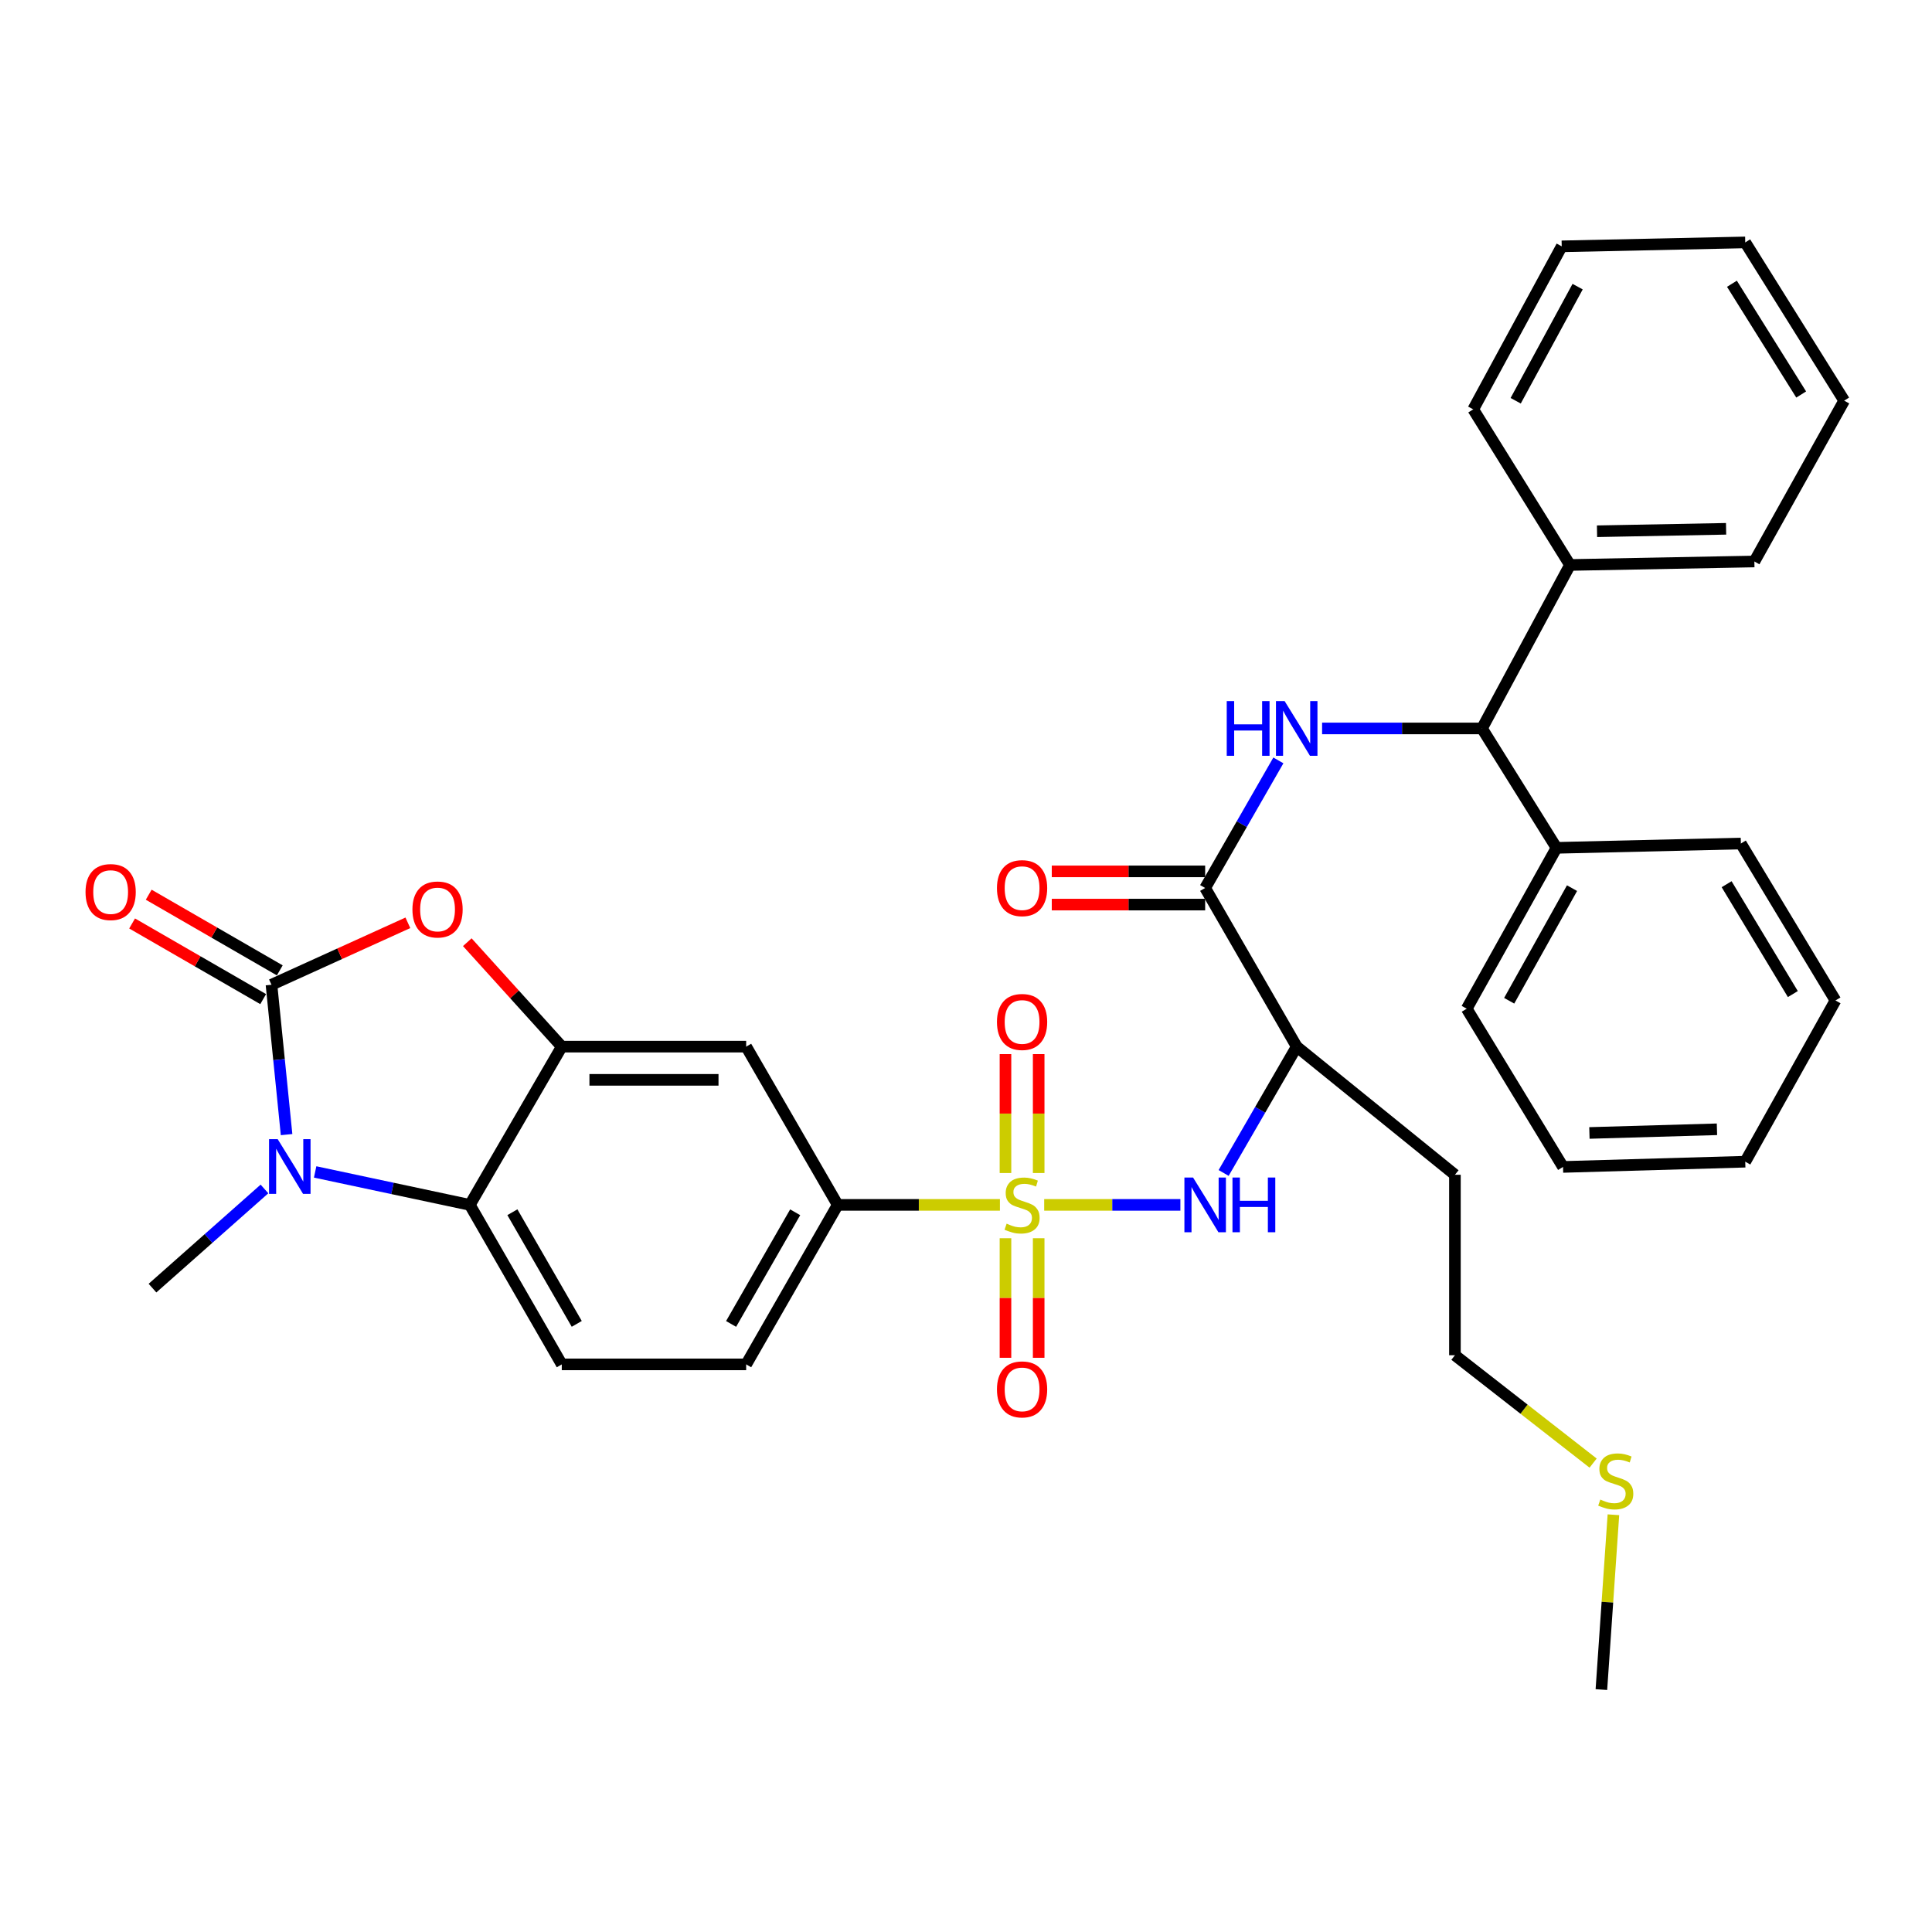 <?xml version='1.0' encoding='iso-8859-1'?>
<svg version='1.1' baseProfile='full'
              xmlns='http://www.w3.org/2000/svg'
                      xmlns:rdkit='http://www.rdkit.org/xml'
                      xmlns:xlink='http://www.w3.org/1999/xlink'
                  xml:space='preserve'
width='1000px' height='1000px' viewBox='0 0 1000 1000'>
<!-- END OF HEADER -->
<rect style='opacity:1.0;fill:#FFFFFF;stroke:none' width='1000' height='1000' x='0' y='0'> </rect>
<path class='bond-5' d='M 540.475,623.646 L 575.719,623.646' style='fill:none;fill-rule:evenodd;stroke:#CCCC00;stroke-width:6px;stroke-linecap:butt;stroke-linejoin:miter;stroke-opacity:1' />
<path class='bond-5' d='M 575.719,623.646 L 610.964,623.646' style='fill:none;fill-rule:evenodd;stroke:#0000FF;stroke-width:6px;stroke-linecap:butt;stroke-linejoin:miter;stroke-opacity:1' />
<path class='bond-9' d='M 517.56,623.646 L 475.578,623.646' style='fill:none;fill-rule:evenodd;stroke:#CCCC00;stroke-width:6px;stroke-linecap:butt;stroke-linejoin:miter;stroke-opacity:1' />
<path class='bond-9' d='M 475.578,623.646 L 433.596,623.646' style='fill:none;fill-rule:evenodd;stroke:#000000;stroke-width:6px;stroke-linecap:butt;stroke-linejoin:miter;stroke-opacity:1' />
<path class='bond-12' d='M 520.432,640.912 L 520.432,671.852' style='fill:none;fill-rule:evenodd;stroke:#CCCC00;stroke-width:6px;stroke-linecap:butt;stroke-linejoin:miter;stroke-opacity:1' />
<path class='bond-12' d='M 520.432,671.852 L 520.432,702.793' style='fill:none;fill-rule:evenodd;stroke:#FF0000;stroke-width:6px;stroke-linecap:butt;stroke-linejoin:miter;stroke-opacity:1' />
<path class='bond-12' d='M 537.619,640.912 L 537.619,671.852' style='fill:none;fill-rule:evenodd;stroke:#CCCC00;stroke-width:6px;stroke-linecap:butt;stroke-linejoin:miter;stroke-opacity:1' />
<path class='bond-12' d='M 537.619,671.852 L 537.619,702.793' style='fill:none;fill-rule:evenodd;stroke:#FF0000;stroke-width:6px;stroke-linecap:butt;stroke-linejoin:miter;stroke-opacity:1' />
<path class='bond-13' d='M 537.619,607.157 L 537.619,576.38' style='fill:none;fill-rule:evenodd;stroke:#CCCC00;stroke-width:6px;stroke-linecap:butt;stroke-linejoin:miter;stroke-opacity:1' />
<path class='bond-13' d='M 537.619,576.38 L 537.619,545.602' style='fill:none;fill-rule:evenodd;stroke:#FF0000;stroke-width:6px;stroke-linecap:butt;stroke-linejoin:miter;stroke-opacity:1' />
<path class='bond-13' d='M 520.432,607.157 L 520.432,576.38' style='fill:none;fill-rule:evenodd;stroke:#CCCC00;stroke-width:6px;stroke-linecap:butt;stroke-linejoin:miter;stroke-opacity:1' />
<path class='bond-13' d='M 520.432,576.38 L 520.432,545.602' style='fill:none;fill-rule:evenodd;stroke:#FF0000;stroke-width:6px;stroke-linecap:butt;stroke-linejoin:miter;stroke-opacity:1' />
<path class='bond-0' d='M 140.517,509.702 L 175.815,493.672' style='fill:none;fill-rule:evenodd;stroke:#000000;stroke-width:6px;stroke-linecap:butt;stroke-linejoin:miter;stroke-opacity:1' />
<path class='bond-0' d='M 175.815,493.672 L 211.114,477.642' style='fill:none;fill-rule:evenodd;stroke:#FF0000;stroke-width:6px;stroke-linecap:butt;stroke-linejoin:miter;stroke-opacity:1' />
<path class='bond-15' d='M 144.813,502.259 L 110.891,482.679' style='fill:none;fill-rule:evenodd;stroke:#000000;stroke-width:6px;stroke-linecap:butt;stroke-linejoin:miter;stroke-opacity:1' />
<path class='bond-15' d='M 110.891,482.679 L 76.97,463.1' style='fill:none;fill-rule:evenodd;stroke:#FF0000;stroke-width:6px;stroke-linecap:butt;stroke-linejoin:miter;stroke-opacity:1' />
<path class='bond-15' d='M 136.22,517.144 L 102.299,497.565' style='fill:none;fill-rule:evenodd;stroke:#000000;stroke-width:6px;stroke-linecap:butt;stroke-linejoin:miter;stroke-opacity:1' />
<path class='bond-15' d='M 102.299,497.565 L 68.378,477.986' style='fill:none;fill-rule:evenodd;stroke:#FF0000;stroke-width:6px;stroke-linecap:butt;stroke-linejoin:miter;stroke-opacity:1' />
<path class='bond-36' d='M 140.517,509.702 L 144.425,548.486' style='fill:none;fill-rule:evenodd;stroke:#000000;stroke-width:6px;stroke-linecap:butt;stroke-linejoin:miter;stroke-opacity:1' />
<path class='bond-36' d='M 144.425,548.486 L 148.333,587.27' style='fill:none;fill-rule:evenodd;stroke:#0000FF;stroke-width:6px;stroke-linecap:butt;stroke-linejoin:miter;stroke-opacity:1' />
<path class='bond-1' d='M 163.12,606.59 L 203.152,615.118' style='fill:none;fill-rule:evenodd;stroke:#0000FF;stroke-width:6px;stroke-linecap:butt;stroke-linejoin:miter;stroke-opacity:1' />
<path class='bond-1' d='M 203.152,615.118 L 243.184,623.646' style='fill:none;fill-rule:evenodd;stroke:#000000;stroke-width:6px;stroke-linecap:butt;stroke-linejoin:miter;stroke-opacity:1' />
<path class='bond-21' d='M 136.885,615.407 L 107.906,641.069' style='fill:none;fill-rule:evenodd;stroke:#0000FF;stroke-width:6px;stroke-linecap:butt;stroke-linejoin:miter;stroke-opacity:1' />
<path class='bond-21' d='M 107.906,641.069 L 78.927,666.73' style='fill:none;fill-rule:evenodd;stroke:#000000;stroke-width:6px;stroke-linecap:butt;stroke-linejoin:miter;stroke-opacity:1' />
<path class='bond-2' d='M 241.87,487.683 L 266.323,514.71' style='fill:none;fill-rule:evenodd;stroke:#FF0000;stroke-width:6px;stroke-linecap:butt;stroke-linejoin:miter;stroke-opacity:1' />
<path class='bond-2' d='M 266.323,514.71 L 290.775,541.737' style='fill:none;fill-rule:evenodd;stroke:#000000;stroke-width:6px;stroke-linecap:butt;stroke-linejoin:miter;stroke-opacity:1' />
<path class='bond-3' d='M 290.775,541.737 L 386.215,541.737' style='fill:none;fill-rule:evenodd;stroke:#000000;stroke-width:6px;stroke-linecap:butt;stroke-linejoin:miter;stroke-opacity:1' />
<path class='bond-3' d='M 305.091,558.925 L 371.899,558.925' style='fill:none;fill-rule:evenodd;stroke:#000000;stroke-width:6px;stroke-linecap:butt;stroke-linejoin:miter;stroke-opacity:1' />
<path class='bond-35' d='M 290.775,541.737 L 243.184,623.646' style='fill:none;fill-rule:evenodd;stroke:#000000;stroke-width:6px;stroke-linecap:butt;stroke-linejoin:miter;stroke-opacity:1' />
<path class='bond-4' d='M 243.184,623.646 L 290.775,706.205' style='fill:none;fill-rule:evenodd;stroke:#000000;stroke-width:6px;stroke-linecap:butt;stroke-linejoin:miter;stroke-opacity:1' />
<path class='bond-4' d='M 265.214,627.446 L 298.527,685.237' style='fill:none;fill-rule:evenodd;stroke:#000000;stroke-width:6px;stroke-linecap:butt;stroke-linejoin:miter;stroke-opacity:1' />
<path class='bond-8' d='M 633.348,607.121 L 652.263,574.429' style='fill:none;fill-rule:evenodd;stroke:#0000FF;stroke-width:6px;stroke-linecap:butt;stroke-linejoin:miter;stroke-opacity:1' />
<path class='bond-8' d='M 652.263,574.429 L 671.177,541.737' style='fill:none;fill-rule:evenodd;stroke:#000000;stroke-width:6px;stroke-linecap:butt;stroke-linejoin:miter;stroke-opacity:1' />
<path class='bond-6' d='M 661.685,393.581 L 642.736,426.6' style='fill:none;fill-rule:evenodd;stroke:#0000FF;stroke-width:6px;stroke-linecap:butt;stroke-linejoin:miter;stroke-opacity:1' />
<path class='bond-6' d='M 642.736,426.6 L 623.787,459.618' style='fill:none;fill-rule:evenodd;stroke:#000000;stroke-width:6px;stroke-linecap:butt;stroke-linejoin:miter;stroke-opacity:1' />
<path class='bond-11' d='M 684.315,377.041 L 725.695,377.041' style='fill:none;fill-rule:evenodd;stroke:#0000FF;stroke-width:6px;stroke-linecap:butt;stroke-linejoin:miter;stroke-opacity:1' />
<path class='bond-11' d='M 725.695,377.041 L 767.075,377.041' style='fill:none;fill-rule:evenodd;stroke:#000000;stroke-width:6px;stroke-linecap:butt;stroke-linejoin:miter;stroke-opacity:1' />
<path class='bond-7' d='M 623.787,459.618 L 671.177,541.737' style='fill:none;fill-rule:evenodd;stroke:#000000;stroke-width:6px;stroke-linecap:butt;stroke-linejoin:miter;stroke-opacity:1' />
<path class='bond-16' d='M 623.787,451.025 L 584.091,451.025' style='fill:none;fill-rule:evenodd;stroke:#000000;stroke-width:6px;stroke-linecap:butt;stroke-linejoin:miter;stroke-opacity:1' />
<path class='bond-16' d='M 584.091,451.025 L 544.395,451.025' style='fill:none;fill-rule:evenodd;stroke:#FF0000;stroke-width:6px;stroke-linecap:butt;stroke-linejoin:miter;stroke-opacity:1' />
<path class='bond-16' d='M 623.787,468.212 L 584.091,468.212' style='fill:none;fill-rule:evenodd;stroke:#000000;stroke-width:6px;stroke-linecap:butt;stroke-linejoin:miter;stroke-opacity:1' />
<path class='bond-16' d='M 584.091,468.212 L 544.395,468.212' style='fill:none;fill-rule:evenodd;stroke:#FF0000;stroke-width:6px;stroke-linecap:butt;stroke-linejoin:miter;stroke-opacity:1' />
<path class='bond-20' d='M 671.177,541.737 L 753.067,608.063' style='fill:none;fill-rule:evenodd;stroke:#000000;stroke-width:6px;stroke-linecap:butt;stroke-linejoin:miter;stroke-opacity:1' />
<path class='bond-10' d='M 433.596,623.646 L 386.215,541.737' style='fill:none;fill-rule:evenodd;stroke:#000000;stroke-width:6px;stroke-linecap:butt;stroke-linejoin:miter;stroke-opacity:1' />
<path class='bond-17' d='M 433.596,623.646 L 386.215,706.205' style='fill:none;fill-rule:evenodd;stroke:#000000;stroke-width:6px;stroke-linecap:butt;stroke-linejoin:miter;stroke-opacity:1' />
<path class='bond-17' d='M 411.581,627.475 L 378.415,685.266' style='fill:none;fill-rule:evenodd;stroke:#000000;stroke-width:6px;stroke-linecap:butt;stroke-linejoin:miter;stroke-opacity:1' />
<path class='bond-18' d='M 767.075,377.041 L 805.643,438.84' style='fill:none;fill-rule:evenodd;stroke:#000000;stroke-width:6px;stroke-linecap:butt;stroke-linejoin:miter;stroke-opacity:1' />
<path class='bond-19' d='M 767.075,377.041 L 812.623,292.43' style='fill:none;fill-rule:evenodd;stroke:#000000;stroke-width:6px;stroke-linecap:butt;stroke-linejoin:miter;stroke-opacity:1' />
<path class='bond-14' d='M 290.775,706.205 L 386.215,706.205' style='fill:none;fill-rule:evenodd;stroke:#000000;stroke-width:6px;stroke-linecap:butt;stroke-linejoin:miter;stroke-opacity:1' />
<path class='bond-24' d='M 805.643,438.84 L 759.169,522.105' style='fill:none;fill-rule:evenodd;stroke:#000000;stroke-width:6px;stroke-linecap:butt;stroke-linejoin:miter;stroke-opacity:1' />
<path class='bond-24' d='M 813.68,459.707 L 781.148,517.992' style='fill:none;fill-rule:evenodd;stroke:#000000;stroke-width:6px;stroke-linecap:butt;stroke-linejoin:miter;stroke-opacity:1' />
<path class='bond-25' d='M 805.643,438.84 L 901.073,436.606' style='fill:none;fill-rule:evenodd;stroke:#000000;stroke-width:6px;stroke-linecap:butt;stroke-linejoin:miter;stroke-opacity:1' />
<path class='bond-26' d='M 812.623,292.43 L 908.062,290.625' style='fill:none;fill-rule:evenodd;stroke:#000000;stroke-width:6px;stroke-linecap:butt;stroke-linejoin:miter;stroke-opacity:1' />
<path class='bond-26' d='M 826.614,274.974 L 893.421,273.711' style='fill:none;fill-rule:evenodd;stroke:#000000;stroke-width:6px;stroke-linecap:butt;stroke-linejoin:miter;stroke-opacity:1' />
<path class='bond-27' d='M 812.623,292.43 L 762.54,211.886' style='fill:none;fill-rule:evenodd;stroke:#000000;stroke-width:6px;stroke-linecap:butt;stroke-linejoin:miter;stroke-opacity:1' />
<path class='bond-23' d='M 753.067,608.063 L 753.067,701.469' style='fill:none;fill-rule:evenodd;stroke:#000000;stroke-width:6px;stroke-linecap:butt;stroke-linejoin:miter;stroke-opacity:1' />
<path class='bond-22' d='M 824.593,757.299 L 788.83,729.384' style='fill:none;fill-rule:evenodd;stroke:#CCCC00;stroke-width:6px;stroke-linecap:butt;stroke-linejoin:miter;stroke-opacity:1' />
<path class='bond-22' d='M 788.83,729.384 L 753.067,701.469' style='fill:none;fill-rule:evenodd;stroke:#000000;stroke-width:6px;stroke-linecap:butt;stroke-linejoin:miter;stroke-opacity:1' />
<path class='bond-28' d='M 835.103,784.036 L 831.989,829.283' style='fill:none;fill-rule:evenodd;stroke:#CCCC00;stroke-width:6px;stroke-linecap:butt;stroke-linejoin:miter;stroke-opacity:1' />
<path class='bond-28' d='M 831.989,829.283 L 828.875,874.53' style='fill:none;fill-rule:evenodd;stroke:#000000;stroke-width:6px;stroke-linecap:butt;stroke-linejoin:miter;stroke-opacity:1' />
<path class='bond-32' d='M 759.169,522.105 L 809.023,604.005' style='fill:none;fill-rule:evenodd;stroke:#000000;stroke-width:6px;stroke-linecap:butt;stroke-linejoin:miter;stroke-opacity:1' />
<path class='bond-29' d='M 901.073,436.606 L 950.038,517.837' style='fill:none;fill-rule:evenodd;stroke:#000000;stroke-width:6px;stroke-linecap:butt;stroke-linejoin:miter;stroke-opacity:1' />
<path class='bond-29' d='M 893.697,457.664 L 927.973,514.526' style='fill:none;fill-rule:evenodd;stroke:#000000;stroke-width:6px;stroke-linecap:butt;stroke-linejoin:miter;stroke-opacity:1' />
<path class='bond-30' d='M 908.062,290.625 L 954.545,207.37' style='fill:none;fill-rule:evenodd;stroke:#000000;stroke-width:6px;stroke-linecap:butt;stroke-linejoin:miter;stroke-opacity:1' />
<path class='bond-31' d='M 762.54,211.886 L 808.345,127.504' style='fill:none;fill-rule:evenodd;stroke:#000000;stroke-width:6px;stroke-linecap:butt;stroke-linejoin:miter;stroke-opacity:1' />
<path class='bond-31' d='M 784.516,207.429 L 816.58,148.361' style='fill:none;fill-rule:evenodd;stroke:#000000;stroke-width:6px;stroke-linecap:butt;stroke-linejoin:miter;stroke-opacity:1' />
<path class='bond-33' d='M 950.038,517.837 L 903.336,601.293' style='fill:none;fill-rule:evenodd;stroke:#000000;stroke-width:6px;stroke-linecap:butt;stroke-linejoin:miter;stroke-opacity:1' />
<path class='bond-37' d='M 954.545,207.37 L 903.336,125.47' style='fill:none;fill-rule:evenodd;stroke:#000000;stroke-width:6px;stroke-linecap:butt;stroke-linejoin:miter;stroke-opacity:1' />
<path class='bond-37' d='M 932.291,204.197 L 896.444,146.868' style='fill:none;fill-rule:evenodd;stroke:#000000;stroke-width:6px;stroke-linecap:butt;stroke-linejoin:miter;stroke-opacity:1' />
<path class='bond-34' d='M 808.345,127.504 L 903.336,125.47' style='fill:none;fill-rule:evenodd;stroke:#000000;stroke-width:6px;stroke-linecap:butt;stroke-linejoin:miter;stroke-opacity:1' />
<path class='bond-38' d='M 809.023,604.005 L 903.336,601.293' style='fill:none;fill-rule:evenodd;stroke:#000000;stroke-width:6px;stroke-linecap:butt;stroke-linejoin:miter;stroke-opacity:1' />
<path class='bond-38' d='M 822.676,586.417 L 888.695,584.519' style='fill:none;fill-rule:evenodd;stroke:#000000;stroke-width:6px;stroke-linecap:butt;stroke-linejoin:miter;stroke-opacity:1' />
<path  class='atom-0' d='M 521.026 633.366
Q 521.346 633.486, 522.666 634.046
Q 523.986 634.606, 525.426 634.966
Q 526.906 635.286, 528.346 635.286
Q 531.026 635.286, 532.586 634.006
Q 534.146 632.686, 534.146 630.406
Q 534.146 628.846, 533.346 627.886
Q 532.586 626.926, 531.386 626.406
Q 530.186 625.886, 528.186 625.286
Q 525.666 624.526, 524.146 623.806
Q 522.666 623.086, 521.586 621.566
Q 520.546 620.046, 520.546 617.486
Q 520.546 613.926, 522.946 611.726
Q 525.386 609.526, 530.186 609.526
Q 533.466 609.526, 537.186 611.086
L 536.266 614.166
Q 532.866 612.766, 530.306 612.766
Q 527.546 612.766, 526.026 613.926
Q 524.506 615.046, 524.546 617.006
Q 524.546 618.526, 525.306 619.446
Q 526.106 620.366, 527.226 620.886
Q 528.386 621.406, 530.306 622.006
Q 532.866 622.806, 534.386 623.606
Q 535.906 624.406, 536.986 626.046
Q 538.106 627.646, 538.106 630.406
Q 538.106 634.326, 535.466 636.446
Q 532.866 638.526, 528.506 638.526
Q 525.986 638.526, 524.066 637.966
Q 522.186 637.446, 519.946 636.526
L 521.026 633.366
' fill='#CCCC00'/>
<path  class='atom-2' d='M 143.738 589.635
L 153.018 604.635
Q 153.938 606.115, 155.418 608.795
Q 156.898 611.475, 156.978 611.635
L 156.978 589.635
L 160.738 589.635
L 160.738 617.955
L 156.858 617.955
L 146.898 601.555
Q 145.738 599.635, 144.498 597.435
Q 143.298 595.235, 142.938 594.555
L 142.938 617.955
L 139.258 617.955
L 139.258 589.635
L 143.738 589.635
' fill='#0000FF'/>
<path  class='atom-3' d='M 213.474 470.746
Q 213.474 463.946, 216.834 460.146
Q 220.194 456.346, 226.474 456.346
Q 232.754 456.346, 236.114 460.146
Q 239.474 463.946, 239.474 470.746
Q 239.474 477.626, 236.074 481.546
Q 232.674 485.426, 226.474 485.426
Q 220.234 485.426, 216.834 481.546
Q 213.474 477.666, 213.474 470.746
M 226.474 482.226
Q 230.794 482.226, 233.114 479.346
Q 235.474 476.426, 235.474 470.746
Q 235.474 465.186, 233.114 462.386
Q 230.794 459.546, 226.474 459.546
Q 222.154 459.546, 219.794 462.346
Q 217.474 465.146, 217.474 470.746
Q 217.474 476.466, 219.794 479.346
Q 222.154 482.226, 226.474 482.226
' fill='#FF0000'/>
<path  class='atom-6' d='M 617.527 609.486
L 626.807 624.486
Q 627.727 625.966, 629.207 628.646
Q 630.687 631.326, 630.767 631.486
L 630.767 609.486
L 634.527 609.486
L 634.527 637.806
L 630.647 637.806
L 620.687 621.406
Q 619.527 619.486, 618.287 617.286
Q 617.087 615.086, 616.727 614.406
L 616.727 637.806
L 613.047 637.806
L 613.047 609.486
L 617.527 609.486
' fill='#0000FF'/>
<path  class='atom-6' d='M 637.927 609.486
L 641.767 609.486
L 641.767 621.526
L 656.247 621.526
L 656.247 609.486
L 660.087 609.486
L 660.087 637.806
L 656.247 637.806
L 656.247 624.726
L 641.767 624.726
L 641.767 637.806
L 637.927 637.806
L 637.927 609.486
' fill='#0000FF'/>
<path  class='atom-7' d='M 634.957 362.881
L 638.797 362.881
L 638.797 374.921
L 653.277 374.921
L 653.277 362.881
L 657.117 362.881
L 657.117 391.201
L 653.277 391.201
L 653.277 378.121
L 638.797 378.121
L 638.797 391.201
L 634.957 391.201
L 634.957 362.881
' fill='#0000FF'/>
<path  class='atom-7' d='M 664.917 362.881
L 674.197 377.881
Q 675.117 379.361, 676.597 382.041
Q 678.077 384.721, 678.157 384.881
L 678.157 362.881
L 681.917 362.881
L 681.917 391.201
L 678.037 391.201
L 668.077 374.801
Q 666.917 372.881, 665.677 370.681
Q 664.477 368.481, 664.117 367.801
L 664.117 391.201
L 660.437 391.201
L 660.437 362.881
L 664.917 362.881
' fill='#0000FF'/>
<path  class='atom-13' d='M 516.026 719.147
Q 516.026 712.347, 519.386 708.547
Q 522.746 704.747, 529.026 704.747
Q 535.306 704.747, 538.666 708.547
Q 542.026 712.347, 542.026 719.147
Q 542.026 726.027, 538.626 729.947
Q 535.226 733.827, 529.026 733.827
Q 522.786 733.827, 519.386 729.947
Q 516.026 726.067, 516.026 719.147
M 529.026 730.627
Q 533.346 730.627, 535.666 727.747
Q 538.026 724.827, 538.026 719.147
Q 538.026 713.587, 535.666 710.787
Q 533.346 707.947, 529.026 707.947
Q 524.706 707.947, 522.346 710.747
Q 520.026 713.547, 520.026 719.147
Q 520.026 724.867, 522.346 727.747
Q 524.706 730.627, 529.026 730.627
' fill='#FF0000'/>
<path  class='atom-14' d='M 516.026 528.965
Q 516.026 522.165, 519.386 518.365
Q 522.746 514.565, 529.026 514.565
Q 535.306 514.565, 538.666 518.365
Q 542.026 522.165, 542.026 528.965
Q 542.026 535.845, 538.626 539.765
Q 535.226 543.645, 529.026 543.645
Q 522.786 543.645, 519.386 539.765
Q 516.026 535.885, 516.026 528.965
M 529.026 540.445
Q 533.346 540.445, 535.666 537.565
Q 538.026 534.645, 538.026 528.965
Q 538.026 523.405, 535.666 520.605
Q 533.346 517.765, 529.026 517.765
Q 524.706 517.765, 522.346 520.565
Q 520.026 523.365, 520.026 528.965
Q 520.026 534.685, 522.346 537.565
Q 524.706 540.445, 529.026 540.445
' fill='#FF0000'/>
<path  class='atom-16' d='M 44.271 461.732
Q 44.271 454.932, 47.631 451.132
Q 50.991 447.332, 57.271 447.332
Q 63.551 447.332, 66.911 451.132
Q 70.271 454.932, 70.271 461.732
Q 70.271 468.612, 66.871 472.532
Q 63.471 476.412, 57.271 476.412
Q 51.031 476.412, 47.631 472.532
Q 44.271 468.652, 44.271 461.732
M 57.271 473.212
Q 61.591 473.212, 63.911 470.332
Q 66.271 467.412, 66.271 461.732
Q 66.271 456.172, 63.911 453.372
Q 61.591 450.532, 57.271 450.532
Q 52.951 450.532, 50.591 453.332
Q 48.271 456.132, 48.271 461.732
Q 48.271 467.452, 50.591 470.332
Q 52.951 473.212, 57.271 473.212
' fill='#FF0000'/>
<path  class='atom-17' d='M 516.026 459.698
Q 516.026 452.898, 519.386 449.098
Q 522.746 445.298, 529.026 445.298
Q 535.306 445.298, 538.666 449.098
Q 542.026 452.898, 542.026 459.698
Q 542.026 466.578, 538.626 470.498
Q 535.226 474.378, 529.026 474.378
Q 522.786 474.378, 519.386 470.498
Q 516.026 466.618, 516.026 459.698
M 529.026 471.178
Q 533.346 471.178, 535.666 468.298
Q 538.026 465.378, 538.026 459.698
Q 538.026 454.138, 535.666 451.338
Q 533.346 448.498, 529.026 448.498
Q 524.706 448.498, 522.346 451.298
Q 520.026 454.098, 520.026 459.698
Q 520.026 465.418, 522.346 468.298
Q 524.706 471.178, 529.026 471.178
' fill='#FF0000'/>
<path  class='atom-23' d='M 828.313 776.168
Q 828.633 776.288, 829.953 776.848
Q 831.273 777.408, 832.713 777.768
Q 834.193 778.088, 835.633 778.088
Q 838.313 778.088, 839.873 776.808
Q 841.433 775.488, 841.433 773.208
Q 841.433 771.648, 840.633 770.688
Q 839.873 769.728, 838.673 769.208
Q 837.473 768.688, 835.473 768.088
Q 832.953 767.328, 831.433 766.608
Q 829.953 765.888, 828.873 764.368
Q 827.833 762.848, 827.833 760.288
Q 827.833 756.728, 830.233 754.528
Q 832.673 752.328, 837.473 752.328
Q 840.753 752.328, 844.473 753.888
L 843.553 756.968
Q 840.153 755.568, 837.593 755.568
Q 834.833 755.568, 833.313 756.728
Q 831.793 757.848, 831.833 759.808
Q 831.833 761.328, 832.593 762.248
Q 833.393 763.168, 834.513 763.688
Q 835.673 764.208, 837.593 764.808
Q 840.153 765.608, 841.673 766.408
Q 843.193 767.208, 844.273 768.848
Q 845.393 770.448, 845.393 773.208
Q 845.393 777.128, 842.753 779.248
Q 840.153 781.328, 835.793 781.328
Q 833.273 781.328, 831.353 780.768
Q 829.473 780.248, 827.233 779.328
L 828.313 776.168
' fill='#CCCC00'/>
</svg>
